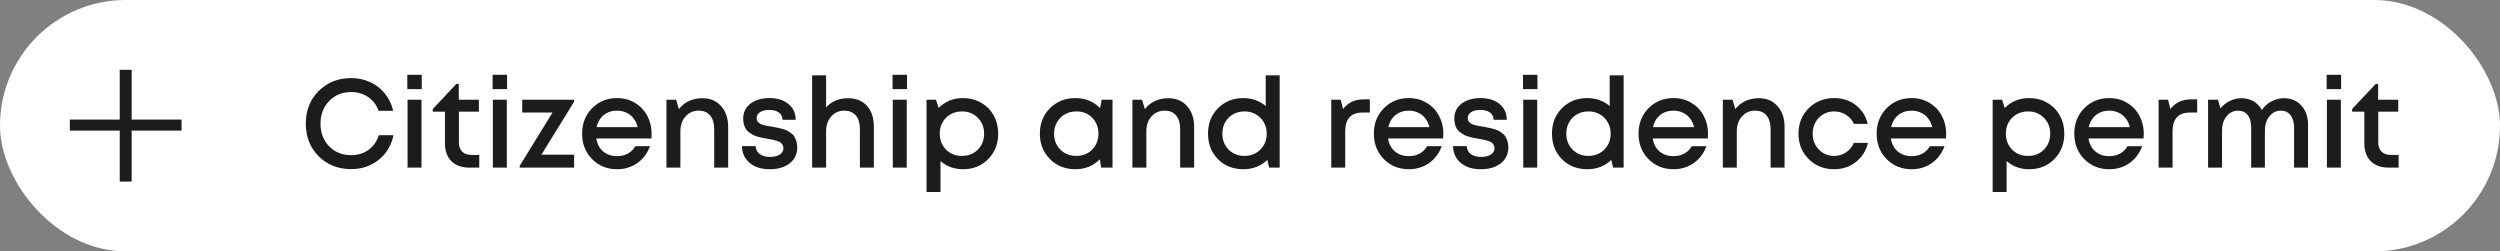 <?xml version="1.0" encoding="UTF-8"?> <svg xmlns="http://www.w3.org/2000/svg" width="358" height="36" viewBox="0 0 358 36" fill="none"><rect x="0" y="0" width="358" height="36" fill="#808080" stroke="none"/> <rect width="358" height="36" rx="18" fill="white"></rect> <path d="M50.272 24.216C48.412 24.216 46.864 23.604 45.628 22.38C44.404 21.144 43.792 19.584 43.792 17.7C43.792 15.816 44.404 14.262 45.628 13.038C46.864 11.802 48.412 11.184 50.272 11.184C51.256 11.184 52.168 11.376 53.008 11.76C53.848 12.144 54.55 12.69 55.114 13.398C55.69 14.106 56.086 14.928 56.302 15.864H54.214C53.914 15.024 53.416 14.37 52.72 13.902C52.024 13.422 51.208 13.182 50.272 13.182C49.012 13.182 47.968 13.608 47.14 14.46C46.312 15.312 45.898 16.398 45.898 17.718C45.898 19.026 46.312 20.106 47.14 20.958C47.968 21.798 49.012 22.218 50.272 22.218C51.232 22.218 52.066 21.966 52.774 21.462C53.482 20.946 53.974 20.244 54.25 19.356H56.356C56.032 20.832 55.318 22.014 54.214 22.902C53.11 23.778 51.796 24.216 50.272 24.216ZM58.325 12.768V10.716H60.395V12.768H58.325ZM58.361 24V14.28H60.359V24H58.361ZM67.533 22.182H68.631V24H67.155C66.447 24 65.835 23.862 65.319 23.586C64.803 23.31 64.407 22.914 64.131 22.398C63.855 21.87 63.717 21.252 63.717 20.544V15.99H61.971V15.612L65.355 12.012H65.697V14.28H68.577V15.99H65.715V20.382C65.715 20.958 65.871 21.402 66.183 21.714C66.495 22.026 66.945 22.182 67.533 22.182ZM70.542 12.768V10.716H72.612V12.768H70.542ZM70.578 24V14.28H72.576V24H70.578ZM77.536 22.146H82.216V24H74.422V23.748L79.12 16.116H74.782V14.28H82.198V14.586L77.536 22.146ZM93.312 19.158C93.312 19.338 93.3 19.56 93.276 19.824H85.392C85.512 20.604 85.836 21.222 86.364 21.678C86.904 22.134 87.57 22.362 88.362 22.362C88.746 22.362 89.106 22.308 89.442 22.2C89.778 22.08 90.072 21.918 90.324 21.714C90.588 21.498 90.804 21.24 90.972 20.94H93.078C92.694 21.972 92.082 22.782 91.242 23.37C90.402 23.946 89.442 24.234 88.362 24.234C86.934 24.234 85.74 23.748 84.78 22.776C83.832 21.804 83.358 20.592 83.358 19.14C83.358 17.688 83.832 16.476 84.78 15.504C85.74 14.532 86.934 14.046 88.362 14.046C89.334 14.046 90.198 14.28 90.954 14.748C91.71 15.204 92.292 15.822 92.7 16.602C93.108 17.37 93.312 18.222 93.312 19.158ZM88.362 15.846C87.618 15.846 86.982 16.056 86.454 16.476C85.938 16.896 85.596 17.472 85.428 18.204H91.314C91.194 17.712 90.996 17.292 90.72 16.944C90.444 16.584 90.102 16.314 89.694 16.134C89.298 15.942 88.854 15.846 88.362 15.846ZM100.582 14.064C101.71 14.064 102.604 14.442 103.264 15.198C103.936 15.954 104.272 16.938 104.272 18.15V24H102.274V18.546C102.274 17.67 102.082 17.004 101.698 16.548C101.326 16.08 100.774 15.846 100.042 15.846C99.286 15.846 98.662 16.122 98.17 16.674C97.678 17.226 97.432 17.934 97.432 18.798V24H95.434V14.28H96.82L97.216 15.63C97.588 15.138 98.062 14.754 98.638 14.478C99.226 14.202 99.874 14.064 100.582 14.064ZM110.223 24.234C109.035 24.234 108.081 23.934 107.361 23.334C106.641 22.734 106.269 21.93 106.245 20.922H108.207C108.231 21.414 108.429 21.798 108.801 22.074C109.185 22.338 109.683 22.47 110.295 22.47C110.655 22.47 110.973 22.422 111.249 22.326C111.537 22.23 111.765 22.086 111.933 21.894C112.101 21.702 112.185 21.474 112.185 21.21C112.185 21.03 112.143 20.874 112.059 20.742C111.975 20.598 111.873 20.484 111.753 20.4C111.633 20.316 111.459 20.238 111.231 20.166C111.015 20.094 110.817 20.04 110.637 20.004C110.469 19.968 110.241 19.926 109.953 19.878C109.653 19.83 109.413 19.788 109.233 19.752C109.053 19.716 108.825 19.662 108.549 19.59C108.273 19.506 108.045 19.422 107.865 19.338C107.697 19.242 107.511 19.122 107.307 18.978C107.103 18.834 106.941 18.672 106.821 18.492C106.713 18.312 106.617 18.096 106.533 17.844C106.461 17.58 106.425 17.292 106.425 16.98C106.425 16.104 106.767 15.396 107.451 14.856C108.147 14.316 109.059 14.046 110.187 14.046C111.315 14.046 112.221 14.328 112.905 14.892C113.589 15.456 113.937 16.212 113.949 17.16H112.059C112.047 16.704 111.873 16.356 111.537 16.116C111.201 15.864 110.739 15.738 110.151 15.738C109.599 15.738 109.161 15.846 108.837 16.062C108.513 16.278 108.351 16.56 108.351 16.908C108.351 17.052 108.375 17.178 108.423 17.286C108.471 17.394 108.549 17.49 108.657 17.574C108.777 17.658 108.885 17.73 108.981 17.79C109.089 17.838 109.245 17.886 109.449 17.934C109.653 17.982 109.821 18.018 109.953 18.042C110.085 18.066 110.277 18.096 110.529 18.132C110.853 18.192 111.093 18.24 111.249 18.276C111.417 18.3 111.651 18.354 111.951 18.438C112.251 18.51 112.485 18.588 112.653 18.672C112.821 18.756 113.013 18.876 113.229 19.032C113.457 19.176 113.625 19.344 113.733 19.536C113.853 19.716 113.955 19.944 114.039 20.22C114.123 20.496 114.165 20.796 114.165 21.12C114.165 22.068 113.805 22.824 113.085 23.388C112.365 23.952 111.411 24.234 110.223 24.234ZM121.447 14.064C122.587 14.064 123.487 14.43 124.147 15.162C124.807 15.894 125.137 16.89 125.137 18.15V24H123.139V18.546C123.139 17.958 123.055 17.466 122.887 17.07C122.719 16.674 122.467 16.374 122.131 16.17C121.807 15.954 121.399 15.846 120.907 15.846C120.151 15.846 119.527 16.122 119.035 16.674C118.543 17.226 118.297 17.934 118.297 18.798V24H116.299V10.788H118.297V15.378C119.089 14.502 120.139 14.064 121.447 14.064ZM127.812 12.768V10.716H129.882V12.768H127.812ZM127.848 24V14.28H129.846V24H127.848ZM137.902 14.046C138.862 14.046 139.726 14.268 140.494 14.712C141.262 15.144 141.862 15.75 142.294 16.53C142.726 17.31 142.942 18.18 142.942 19.14C142.942 20.604 142.462 21.822 141.502 22.794C140.554 23.754 139.354 24.234 137.902 24.234C136.654 24.234 135.58 23.844 134.68 23.064V27.492H132.682V14.28H134.032L134.41 15.468C135.346 14.52 136.51 14.046 137.902 14.046ZM135.472 21.426C136.072 22.026 136.828 22.326 137.74 22.326C138.664 22.326 139.426 22.026 140.026 21.426C140.626 20.814 140.926 20.052 140.926 19.14C140.926 18.228 140.626 17.472 140.026 16.872C139.426 16.26 138.67 15.954 137.758 15.954C137.158 15.954 136.612 16.092 136.12 16.368C135.628 16.644 135.244 17.028 134.968 17.52C134.704 18 134.572 18.54 134.572 19.14C134.572 20.052 134.872 20.814 135.472 21.426ZM157.763 14.28H159.311V24H157.691L157.493 22.812C156.557 23.76 155.387 24.234 153.983 24.234C152.531 24.234 151.319 23.748 150.347 22.776C149.387 21.804 148.907 20.592 148.907 19.14C148.907 17.676 149.387 16.464 150.347 15.504C151.319 14.532 152.531 14.046 153.983 14.046C155.411 14.046 156.593 14.526 157.529 15.486L157.763 14.28ZM151.841 21.426C152.453 22.026 153.215 22.326 154.127 22.326C155.051 22.326 155.807 22.026 156.395 21.426C156.995 20.814 157.295 20.052 157.295 19.14C157.295 18.216 156.995 17.454 156.395 16.854C155.807 16.254 155.051 15.954 154.127 15.954C153.527 15.954 152.981 16.092 152.489 16.368C152.009 16.644 151.631 17.028 151.355 17.52C151.079 18 150.941 18.54 150.941 19.14C150.941 20.052 151.241 20.814 151.841 21.426ZM167.308 14.064C168.436 14.064 169.33 14.442 169.99 15.198C170.662 15.954 170.998 16.938 170.998 18.15V24H169V18.546C169 17.67 168.808 17.004 168.424 16.548C168.052 16.08 167.5 15.846 166.768 15.846C166.012 15.846 165.388 16.122 164.896 16.674C164.404 17.226 164.158 17.934 164.158 18.798V24H162.16V14.28H163.546L163.942 15.63C164.314 15.138 164.788 14.754 165.364 14.478C165.952 14.202 166.6 14.064 167.308 14.064ZM181.251 10.788H183.249V24H181.737L181.485 22.902C180.549 23.79 179.403 24.234 178.047 24.234C176.583 24.234 175.371 23.754 174.411 22.794C173.463 21.822 172.989 20.604 172.989 19.14C172.989 17.676 173.463 16.464 174.411 15.504C175.371 14.532 176.583 14.046 178.047 14.046C179.283 14.046 180.351 14.424 181.251 15.18V10.788ZM175.941 21.426C176.541 22.026 177.297 22.326 178.209 22.326C179.121 22.326 179.877 22.026 180.477 21.426C181.089 20.814 181.395 20.052 181.395 19.14C181.395 18.54 181.257 18 180.981 17.52C180.705 17.028 180.321 16.644 179.829 16.368C179.349 16.092 178.809 15.954 178.209 15.954C177.609 15.954 177.063 16.092 176.571 16.368C176.091 16.644 175.713 17.028 175.437 17.52C175.173 18 175.041 18.54 175.041 19.14C175.041 20.052 175.341 20.814 175.941 21.426ZM195.299 14.226H196.163V16.116H195.119C193.463 16.116 192.635 17.016 192.635 18.816V24H190.637V14.28H191.987L192.329 15.612C193.025 14.688 194.015 14.226 195.299 14.226ZM206.691 19.158C206.691 19.338 206.679 19.56 206.655 19.824H198.771C198.891 20.604 199.215 21.222 199.743 21.678C200.283 22.134 200.949 22.362 201.741 22.362C202.125 22.362 202.485 22.308 202.821 22.2C203.157 22.08 203.451 21.918 203.703 21.714C203.967 21.498 204.183 21.24 204.351 20.94H206.457C206.073 21.972 205.461 22.782 204.621 23.37C203.781 23.946 202.821 24.234 201.741 24.234C200.313 24.234 199.119 23.748 198.159 22.776C197.211 21.804 196.737 20.592 196.737 19.14C196.737 17.688 197.211 16.476 198.159 15.504C199.119 14.532 200.313 14.046 201.741 14.046C202.713 14.046 203.577 14.28 204.333 14.748C205.089 15.204 205.671 15.822 206.079 16.602C206.487 17.37 206.691 18.222 206.691 19.158ZM201.741 15.846C200.997 15.846 200.361 16.056 199.833 16.476C199.317 16.896 198.975 17.472 198.807 18.204H204.693C204.573 17.712 204.375 17.292 204.099 16.944C203.823 16.584 203.481 16.314 203.073 16.134C202.677 15.942 202.233 15.846 201.741 15.846ZM212.053 24.234C210.865 24.234 209.911 23.934 209.191 23.334C208.471 22.734 208.099 21.93 208.075 20.922H210.037C210.061 21.414 210.259 21.798 210.631 22.074C211.015 22.338 211.513 22.47 212.125 22.47C212.485 22.47 212.803 22.422 213.079 22.326C213.367 22.23 213.595 22.086 213.763 21.894C213.931 21.702 214.015 21.474 214.015 21.21C214.015 21.03 213.973 20.874 213.889 20.742C213.805 20.598 213.703 20.484 213.583 20.4C213.463 20.316 213.289 20.238 213.061 20.166C212.845 20.094 212.647 20.04 212.467 20.004C212.299 19.968 212.071 19.926 211.783 19.878C211.483 19.83 211.243 19.788 211.063 19.752C210.883 19.716 210.655 19.662 210.379 19.59C210.103 19.506 209.875 19.422 209.695 19.338C209.527 19.242 209.341 19.122 209.137 18.978C208.933 18.834 208.771 18.672 208.651 18.492C208.543 18.312 208.447 18.096 208.363 17.844C208.291 17.58 208.255 17.292 208.255 16.98C208.255 16.104 208.597 15.396 209.281 14.856C209.977 14.316 210.889 14.046 212.017 14.046C213.145 14.046 214.051 14.328 214.735 14.892C215.419 15.456 215.767 16.212 215.779 17.16H213.889C213.877 16.704 213.703 16.356 213.367 16.116C213.031 15.864 212.569 15.738 211.981 15.738C211.429 15.738 210.991 15.846 210.667 16.062C210.343 16.278 210.181 16.56 210.181 16.908C210.181 17.052 210.205 17.178 210.253 17.286C210.301 17.394 210.379 17.49 210.487 17.574C210.607 17.658 210.715 17.73 210.811 17.79C210.919 17.838 211.075 17.886 211.279 17.934C211.483 17.982 211.651 18.018 211.783 18.042C211.915 18.066 212.107 18.096 212.359 18.132C212.683 18.192 212.923 18.24 213.079 18.276C213.247 18.3 213.481 18.354 213.781 18.438C214.081 18.51 214.315 18.588 214.483 18.672C214.651 18.756 214.843 18.876 215.059 19.032C215.287 19.176 215.455 19.344 215.563 19.536C215.683 19.716 215.785 19.944 215.869 20.22C215.953 20.496 215.995 20.796 215.995 21.12C215.995 22.068 215.635 22.824 214.915 23.388C214.195 23.952 213.241 24.234 212.053 24.234ZM218.093 12.768V10.716H220.163V12.768H218.093ZM218.129 24V14.28H220.127V24H218.129ZM230.505 10.788H232.503V24H230.991L230.739 22.902C229.803 23.79 228.657 24.234 227.301 24.234C225.837 24.234 224.625 23.754 223.665 22.794C222.717 21.822 222.243 20.604 222.243 19.14C222.243 17.676 222.717 16.464 223.665 15.504C224.625 14.532 225.837 14.046 227.301 14.046C228.537 14.046 229.605 14.424 230.505 15.18V10.788ZM225.195 21.426C225.795 22.026 226.551 22.326 227.463 22.326C228.375 22.326 229.131 22.026 229.731 21.426C230.343 20.814 230.649 20.052 230.649 19.14C230.649 18.54 230.511 18 230.235 17.52C229.959 17.028 229.575 16.644 229.083 16.368C228.603 16.092 228.063 15.954 227.463 15.954C226.863 15.954 226.317 16.092 225.825 16.368C225.345 16.644 224.967 17.028 224.691 17.52C224.427 18 224.295 18.54 224.295 19.14C224.295 20.052 224.595 20.814 225.195 21.426ZM244.59 19.158C244.59 19.338 244.578 19.56 244.554 19.824H236.67C236.79 20.604 237.114 21.222 237.642 21.678C238.182 22.134 238.848 22.362 239.64 22.362C240.024 22.362 240.384 22.308 240.72 22.2C241.056 22.08 241.35 21.918 241.602 21.714C241.866 21.498 242.082 21.24 242.25 20.94H244.356C243.972 21.972 243.36 22.782 242.52 23.37C241.68 23.946 240.72 24.234 239.64 24.234C238.212 24.234 237.018 23.748 236.058 22.776C235.11 21.804 234.636 20.592 234.636 19.14C234.636 17.688 235.11 16.476 236.058 15.504C237.018 14.532 238.212 14.046 239.64 14.046C240.612 14.046 241.476 14.28 242.232 14.748C242.988 15.204 243.57 15.822 243.978 16.602C244.386 17.37 244.59 18.222 244.59 19.158ZM239.64 15.846C238.896 15.846 238.26 16.056 237.732 16.476C237.216 16.896 236.874 17.472 236.706 18.204H242.592C242.472 17.712 242.274 17.292 241.998 16.944C241.722 16.584 241.38 16.314 240.972 16.134C240.576 15.942 240.132 15.846 239.64 15.846ZM251.859 14.064C252.987 14.064 253.881 14.442 254.541 15.198C255.213 15.954 255.549 16.938 255.549 18.15V24H253.551V18.546C253.551 17.67 253.359 17.004 252.975 16.548C252.603 16.08 252.051 15.846 251.319 15.846C250.563 15.846 249.939 16.122 249.447 16.674C248.955 17.226 248.709 17.934 248.709 18.798V24H246.711V14.28H248.097L248.493 15.63C248.865 15.138 249.339 14.754 249.915 14.478C250.503 14.202 251.151 14.064 251.859 14.064ZM262.634 24.234C261.194 24.234 259.982 23.748 258.998 22.776C258.026 21.792 257.54 20.58 257.54 19.14C257.54 17.688 258.026 16.476 258.998 15.504C259.982 14.532 261.2 14.046 262.652 14.046C263.84 14.046 264.872 14.382 265.748 15.054C266.624 15.726 267.194 16.62 267.458 17.736H265.478C265.226 17.184 264.848 16.752 264.344 16.44C263.84 16.116 263.27 15.954 262.634 15.954C262.07 15.954 261.554 16.092 261.086 16.368C260.618 16.644 260.246 17.028 259.97 17.52C259.706 18 259.574 18.54 259.574 19.14C259.574 20.04 259.868 20.796 260.456 21.408C261.044 22.02 261.77 22.326 262.634 22.326C263.27 22.326 263.834 22.164 264.326 21.84C264.83 21.516 265.214 21.054 265.478 20.454H267.494C267.218 21.594 266.636 22.512 265.748 23.208C264.872 23.892 263.834 24.234 262.634 24.234ZM278.691 19.158C278.691 19.338 278.679 19.56 278.655 19.824H270.771C270.891 20.604 271.215 21.222 271.743 21.678C272.283 22.134 272.949 22.362 273.741 22.362C274.125 22.362 274.485 22.308 274.821 22.2C275.157 22.08 275.451 21.918 275.703 21.714C275.967 21.498 276.183 21.24 276.351 20.94H278.457C278.073 21.972 277.461 22.782 276.621 23.37C275.781 23.946 274.821 24.234 273.741 24.234C272.313 24.234 271.119 23.748 270.159 22.776C269.211 21.804 268.737 20.592 268.737 19.14C268.737 17.688 269.211 16.476 270.159 15.504C271.119 14.532 272.313 14.046 273.741 14.046C274.713 14.046 275.577 14.28 276.333 14.748C277.089 15.204 277.671 15.822 278.079 16.602C278.487 17.37 278.691 18.222 278.691 19.158ZM273.741 15.846C272.997 15.846 272.361 16.056 271.833 16.476C271.317 16.896 270.975 17.472 270.807 18.204H276.693C276.573 17.712 276.375 17.292 276.099 16.944C275.823 16.584 275.481 16.314 275.073 16.134C274.677 15.942 274.233 15.846 273.741 15.846ZM290.568 14.046C291.528 14.046 292.392 14.268 293.16 14.712C293.928 15.144 294.528 15.75 294.96 16.53C295.392 17.31 295.608 18.18 295.608 19.14C295.608 20.604 295.128 21.822 294.168 22.794C293.22 23.754 292.02 24.234 290.568 24.234C289.32 24.234 288.246 23.844 287.346 23.064V27.492H285.348V14.28H286.698L287.076 15.468C288.012 14.52 289.176 14.046 290.568 14.046ZM288.138 21.426C288.738 22.026 289.494 22.326 290.406 22.326C291.33 22.326 292.092 22.026 292.692 21.426C293.292 20.814 293.592 20.052 293.592 19.14C293.592 18.228 293.292 17.472 292.692 16.872C292.092 16.26 291.336 15.954 290.424 15.954C289.824 15.954 289.278 16.092 288.786 16.368C288.294 16.644 287.91 17.028 287.634 17.52C287.37 18 287.238 18.54 287.238 19.14C287.238 20.052 287.538 20.814 288.138 21.426ZM306.992 19.158C306.992 19.338 306.98 19.56 306.956 19.824H299.072C299.192 20.604 299.516 21.222 300.044 21.678C300.584 22.134 301.25 22.362 302.042 22.362C302.426 22.362 302.786 22.308 303.122 22.2C303.458 22.08 303.752 21.918 304.004 21.714C304.268 21.498 304.484 21.24 304.652 20.94H306.758C306.374 21.972 305.762 22.782 304.922 23.37C304.082 23.946 303.122 24.234 302.042 24.234C300.614 24.234 299.42 23.748 298.46 22.776C297.512 21.804 297.038 20.592 297.038 19.14C297.038 17.688 297.512 16.476 298.46 15.504C299.42 14.532 300.614 14.046 302.042 14.046C303.014 14.046 303.878 14.28 304.634 14.748C305.39 15.204 305.972 15.822 306.38 16.602C306.788 17.37 306.992 18.222 306.992 19.158ZM302.042 15.846C301.298 15.846 300.662 16.056 300.134 16.476C299.618 16.896 299.276 17.472 299.108 18.204H304.994C304.874 17.712 304.676 17.292 304.4 16.944C304.124 16.584 303.782 16.314 303.374 16.134C302.978 15.942 302.534 15.846 302.042 15.846ZM313.775 14.226H314.639V16.116H313.595C311.939 16.116 311.111 17.016 311.111 18.816V24H309.113V14.28H310.463L310.805 15.612C311.501 14.688 312.491 14.226 313.775 14.226ZM327.069 14.064C328.089 14.064 328.917 14.412 329.553 15.108C330.189 15.804 330.507 16.71 330.507 17.826V24H328.509V18.312C328.509 17.796 328.431 17.352 328.275 16.98C328.131 16.608 327.915 16.326 327.627 16.134C327.351 15.942 327.015 15.846 326.619 15.846C325.959 15.846 325.413 16.116 324.981 16.656C324.549 17.184 324.333 17.862 324.333 18.69V24H322.371V18.312C322.371 17.52 322.209 16.914 321.885 16.494C321.561 16.062 321.093 15.846 320.481 15.846C319.833 15.846 319.287 16.116 318.843 16.656C318.411 17.184 318.195 17.862 318.195 18.69V24H316.197V14.28H317.619L317.961 15.54C318.333 15.072 318.783 14.712 319.311 14.46C319.839 14.196 320.397 14.064 320.985 14.064C321.633 14.064 322.209 14.214 322.713 14.514C323.217 14.814 323.613 15.228 323.901 15.756C324.249 15.228 324.705 14.814 325.269 14.514C325.833 14.214 326.433 14.064 327.069 14.064ZM333.177 12.768V10.716H335.247V12.768H333.177ZM333.213 24V14.28H335.211V24H333.213ZM342.385 22.182H343.483V24H342.007C341.299 24 340.687 23.862 340.171 23.586C339.655 23.31 339.259 22.914 338.983 22.398C338.707 21.87 338.569 21.252 338.569 20.544V15.99H336.823V15.612L340.207 12.012H340.549V14.28H343.429V15.99H340.567V20.382C340.567 20.958 340.723 21.402 341.035 21.714C341.347 22.026 341.797 22.182 342.385 22.182Z" fill="#1C1C1C"></path> <path d="M26 17.123V18.702H18.853V26H17.147V18.702H10V17.123H17.147V10H18.853V17.123H26Z" fill="#1C1C1C"></path> </svg> 